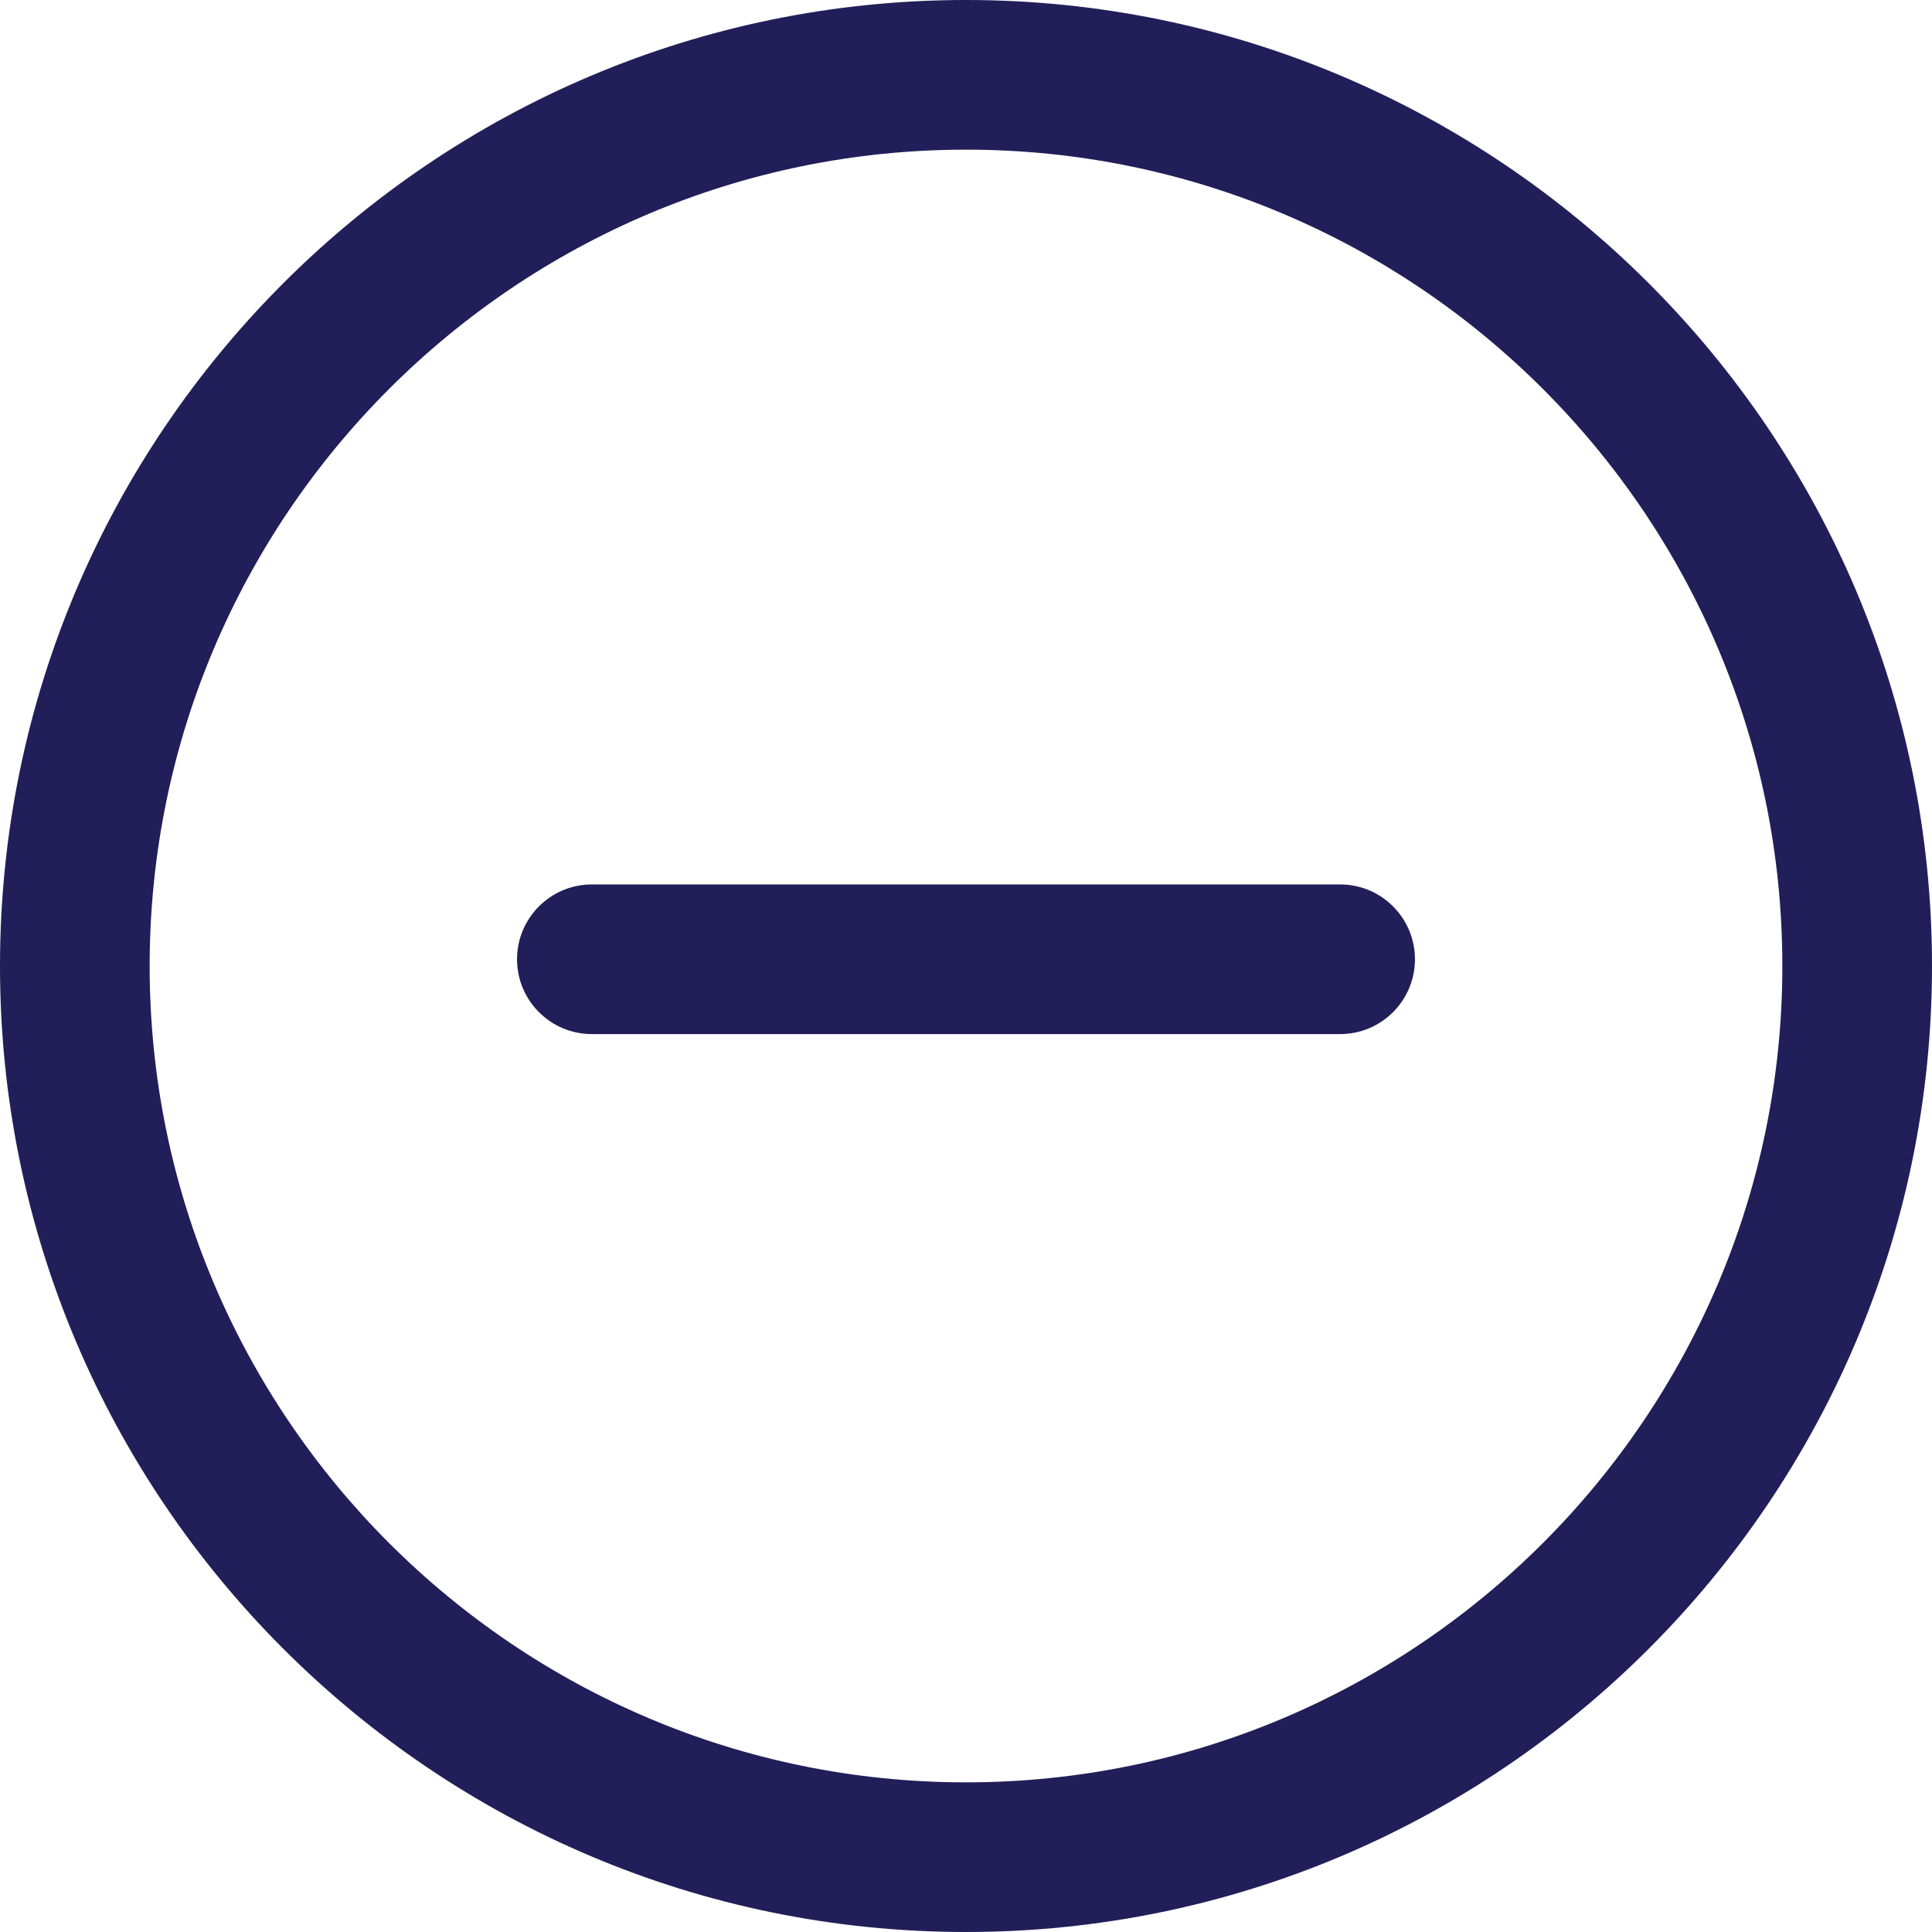 <svg xmlns="http://www.w3.org/2000/svg" version="1.1" xmlns:xlink="http://www.w3.org/1999/xlink" xmlns:svgjs="http://svgjs.com/svgjs" x="0" y="0" viewBox="0 0 512 512" style="enable-background:new 0 0 512 512" xml:space="preserve" class=""><g><path d="M256 0C114.853 0 0 114.833 0 256s114.853 256 256 256c141.167 0 256-114.833 256-256S397.147 0 256 0zm0 472.341c-119.295 0-216.341-97.046-216.341-216.341S136.705 39.659 256 39.659 472.341 136.705 472.341 256 375.295 472.341 256 472.341z" fill="#211E59" data-original="#000000" class=""></path><path d="M355.148 234.386H156.852c-10.946 0-19.83 8.884-19.83 19.83s8.884 19.83 19.83 19.83h198.296c10.946 0 19.83-8.884 19.83-19.83s-8.884-19.83-19.83-19.83z" fill="#211E59" data-original="#000000" class=""></path></g></svg>